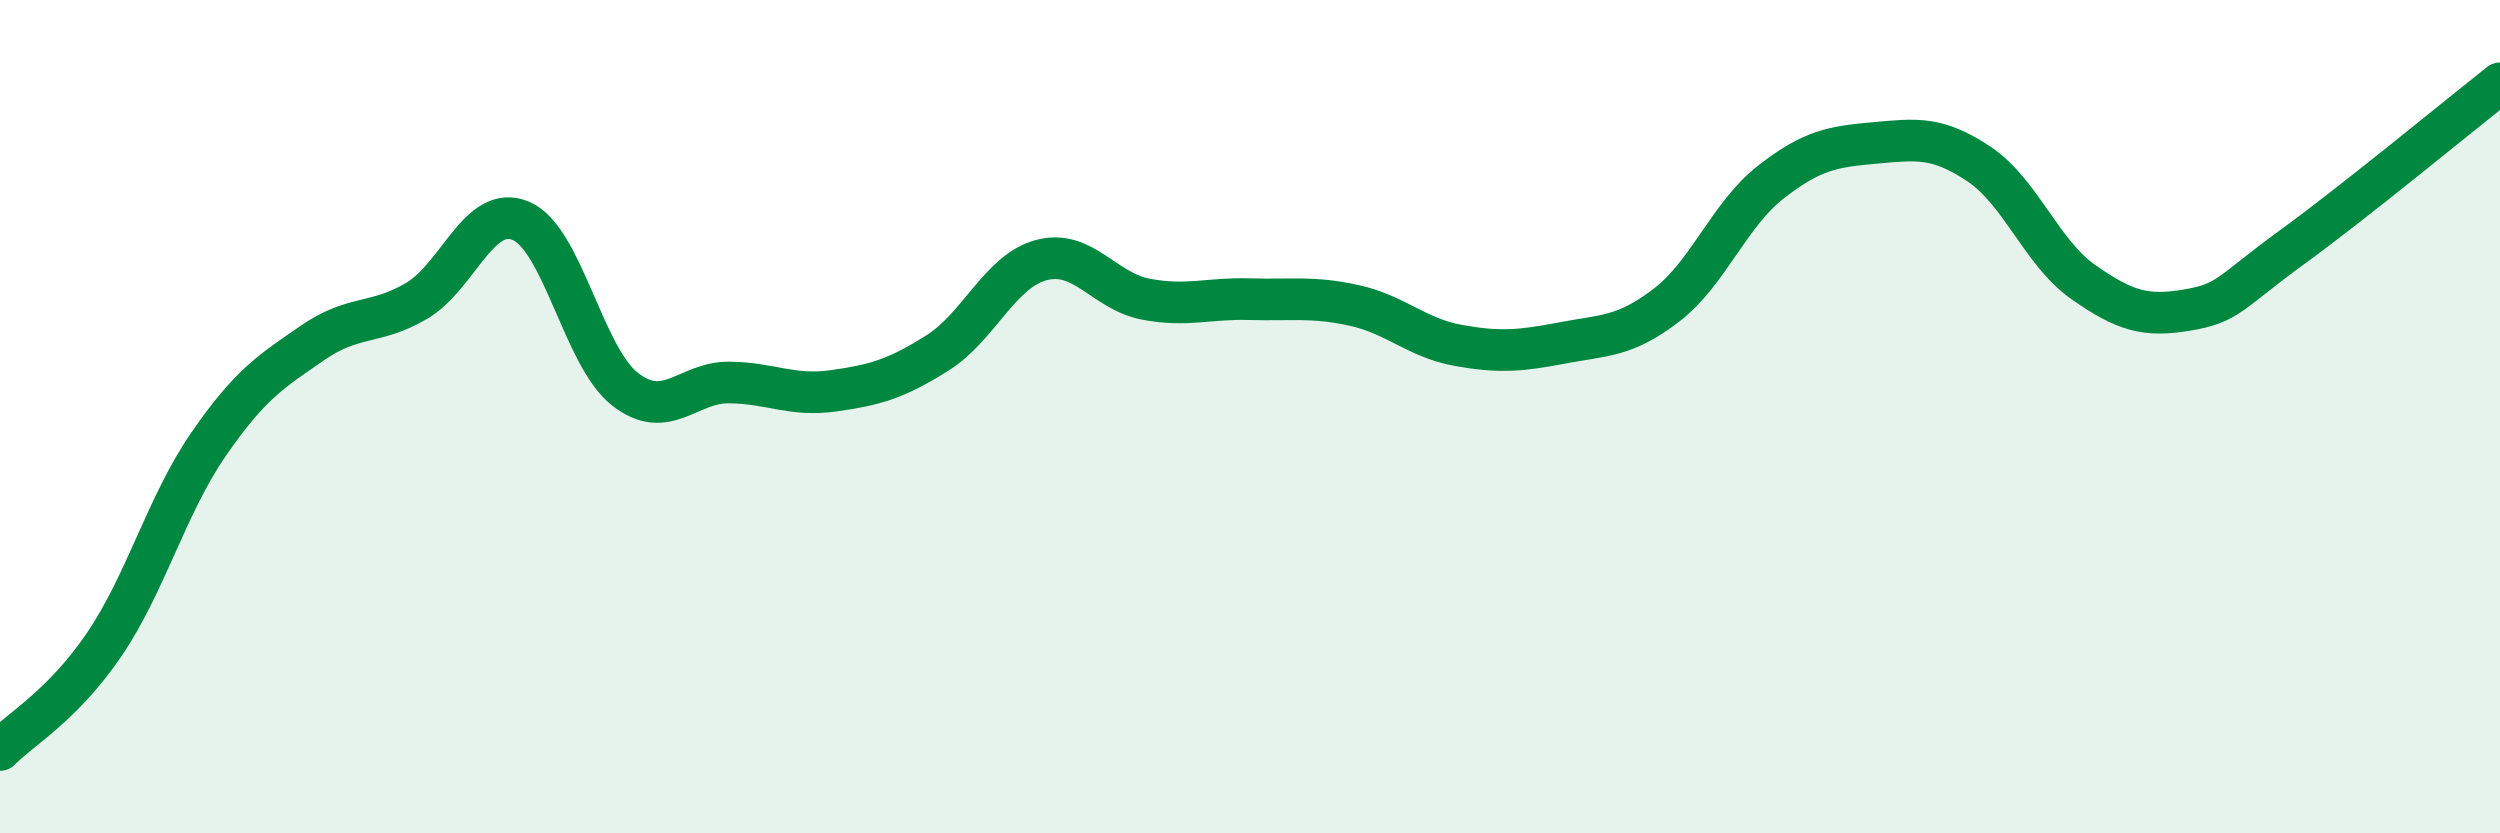 
    <svg width="60" height="20" viewBox="0 0 60 20" xmlns="http://www.w3.org/2000/svg">
      <path
        d="M 0,18 C 0.5,17.49 1.5,16.94 2.5,15.47 C 3.5,14 4,12.12 5,10.67 C 6,9.22 6.5,8.92 7.5,8.23 C 8.5,7.54 9,7.81 10,7.22 C 11,6.63 11.5,4.88 12.5,5.3 C 13.5,5.72 14,8.56 15,9.34 C 16,10.12 16.5,9.17 17.5,9.18 C 18.5,9.19 19,9.52 20,9.38 C 21,9.24 21.5,9.1 22.5,8.47 C 23.5,7.84 24,6.5 25,6.24 C 26,5.98 26.5,6.99 27.5,7.18 C 28.5,7.37 29,7.15 30,7.18 C 31,7.21 31.5,7.11 32.5,7.33 C 33.5,7.55 34,8.11 35,8.29 C 36,8.47 36.5,8.42 37.5,8.23 C 38.5,8.04 39,8.09 40,7.32 C 41,6.55 41.5,5.15 42.5,4.37 C 43.5,3.59 44,3.52 45,3.43 C 46,3.34 46.5,3.27 47.5,3.94 C 48.5,4.61 49,6.07 50,6.77 C 51,7.47 51.5,7.61 52.5,7.44 C 53.5,7.27 53.5,7.03 55,5.94 C 56.5,4.85 59,2.79 60,2L60 20L0 20Z"
        fill="#008740"
        opacity="0.1"
        stroke-linecap="round"
        stroke-linejoin="round"
      />
      <path
        d="M 0,18 C 0.5,17.49 1.5,16.94 2.5,15.47 C 3.5,14 4,12.12 5,10.67 C 6,9.22 6.5,8.92 7.5,8.23 C 8.5,7.54 9,7.81 10,7.22 C 11,6.63 11.5,4.88 12.5,5.3 C 13.5,5.72 14,8.56 15,9.34 C 16,10.12 16.5,9.17 17.5,9.18 C 18.5,9.19 19,9.52 20,9.38 C 21,9.24 21.5,9.1 22.5,8.47 C 23.5,7.84 24,6.5 25,6.24 C 26,5.98 26.5,6.99 27.5,7.18 C 28.5,7.37 29,7.15 30,7.18 C 31,7.21 31.5,7.11 32.5,7.33 C 33.5,7.55 34,8.11 35,8.29 C 36,8.47 36.5,8.42 37.5,8.23 C 38.5,8.04 39,8.09 40,7.32 C 41,6.55 41.5,5.15 42.5,4.37 C 43.5,3.59 44,3.52 45,3.43 C 46,3.34 46.5,3.27 47.5,3.94 C 48.5,4.61 49,6.07 50,6.77 C 51,7.47 51.5,7.61 52.5,7.44 C 53.5,7.27 53.5,7.03 55,5.94 C 56.5,4.85 59,2.79 60,2"
        stroke="#008740"
        stroke-width="1"
        fill="none"
        stroke-linecap="round"
        stroke-linejoin="round"
      />
    </svg>
  